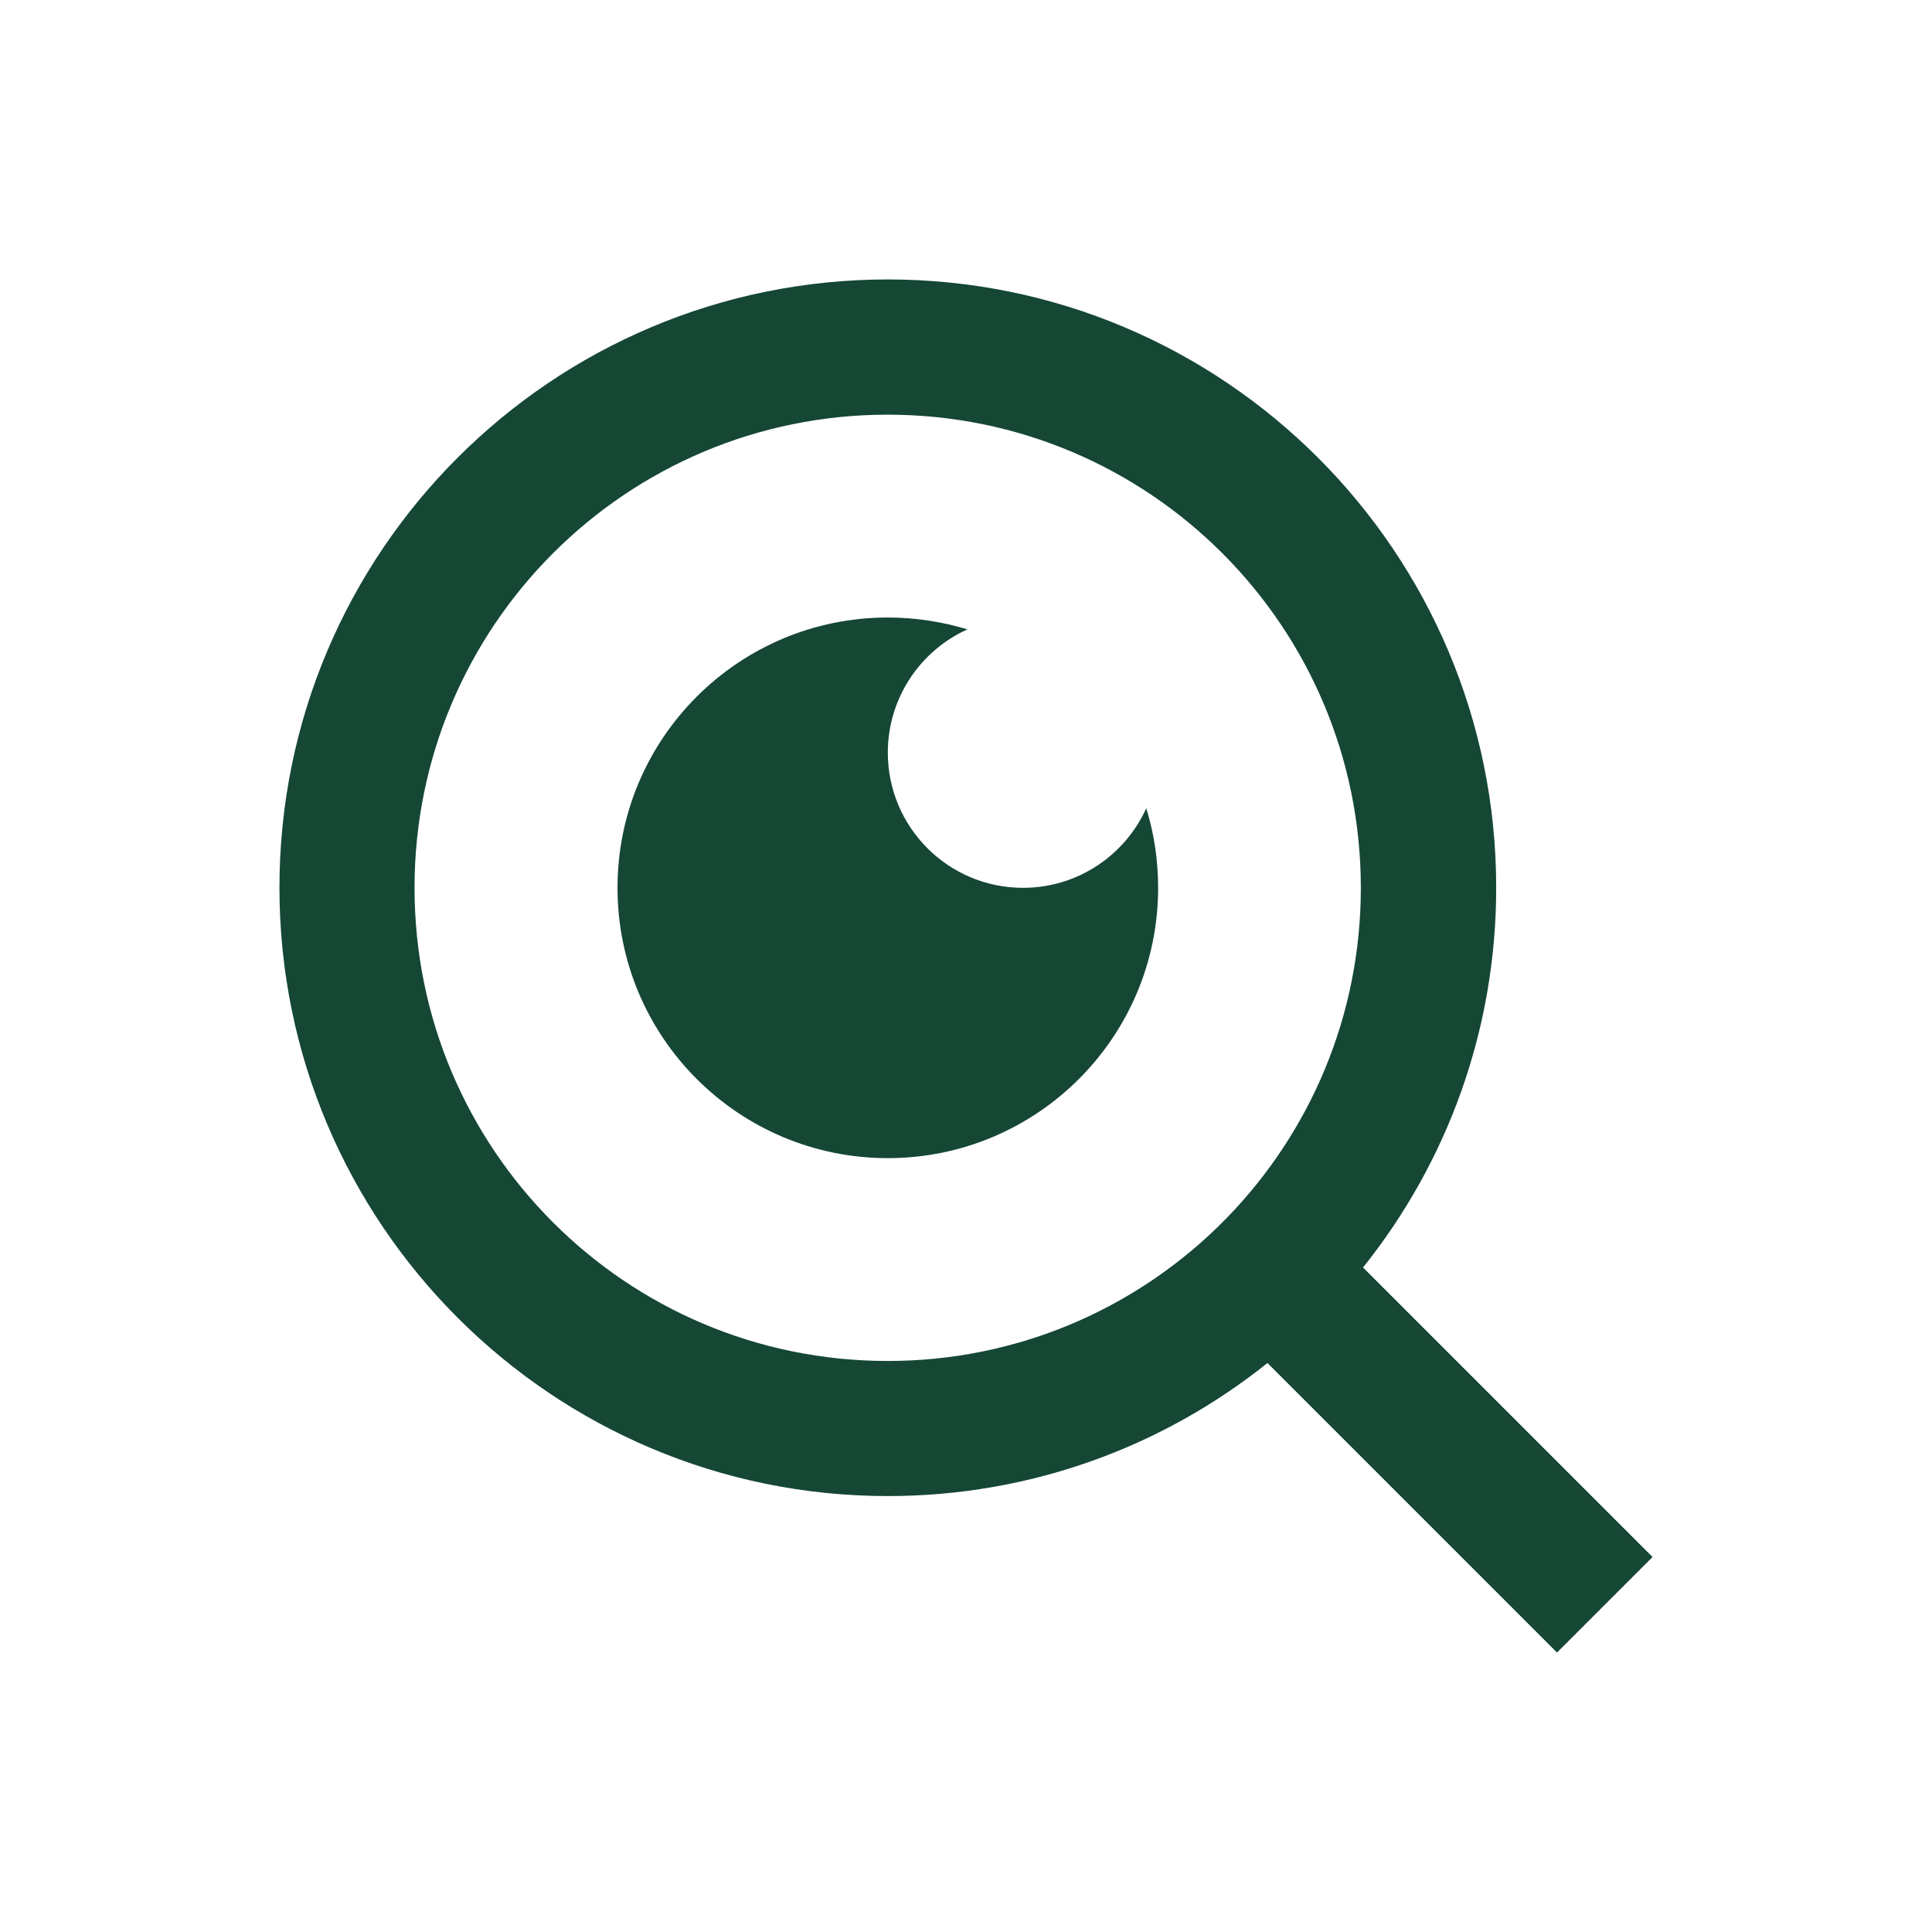 <svg xmlns="http://www.w3.org/2000/svg" id="Calque_1" data-name="Calque 1" viewBox="0 0 141.73 141.73"><defs><style>      .cls-1 {        fill: #154734;      }    </style></defs><path class="cls-1" d="M99.99,92.98l21.24,21.24-7.01,7.01-21.24-21.24c-7.64,6.11-17.32,9.76-27.85,9.76-24.63,0-44.63-19.99-44.63-44.63s19.99-44.62,44.63-44.62,44.63,19.99,44.63,44.62c0,10.53-3.65,20.21-9.76,27.85ZM90.04,89.3c6.06-6.25,9.79-14.77,9.79-24.17,0-19.18-15.53-34.71-34.71-34.71s-34.71,15.53-34.71,34.71,15.53,34.71,34.71,34.71c9.4,0,17.92-3.73,24.17-9.79l.74-.74ZM70.97,46.17c-3.44,1.55-5.84,5.02-5.84,9.04,0,5.48,4.44,9.92,9.92,9.92,4.02,0,7.49-2.4,9.04-5.84.57,1.85.87,3.81.87,5.84,0,10.95-8.88,19.83-19.83,19.83s-19.83-8.88-19.83-19.83,8.88-19.83,19.83-19.83c2.03,0,3.99.31,5.84.87Z"></path></svg>